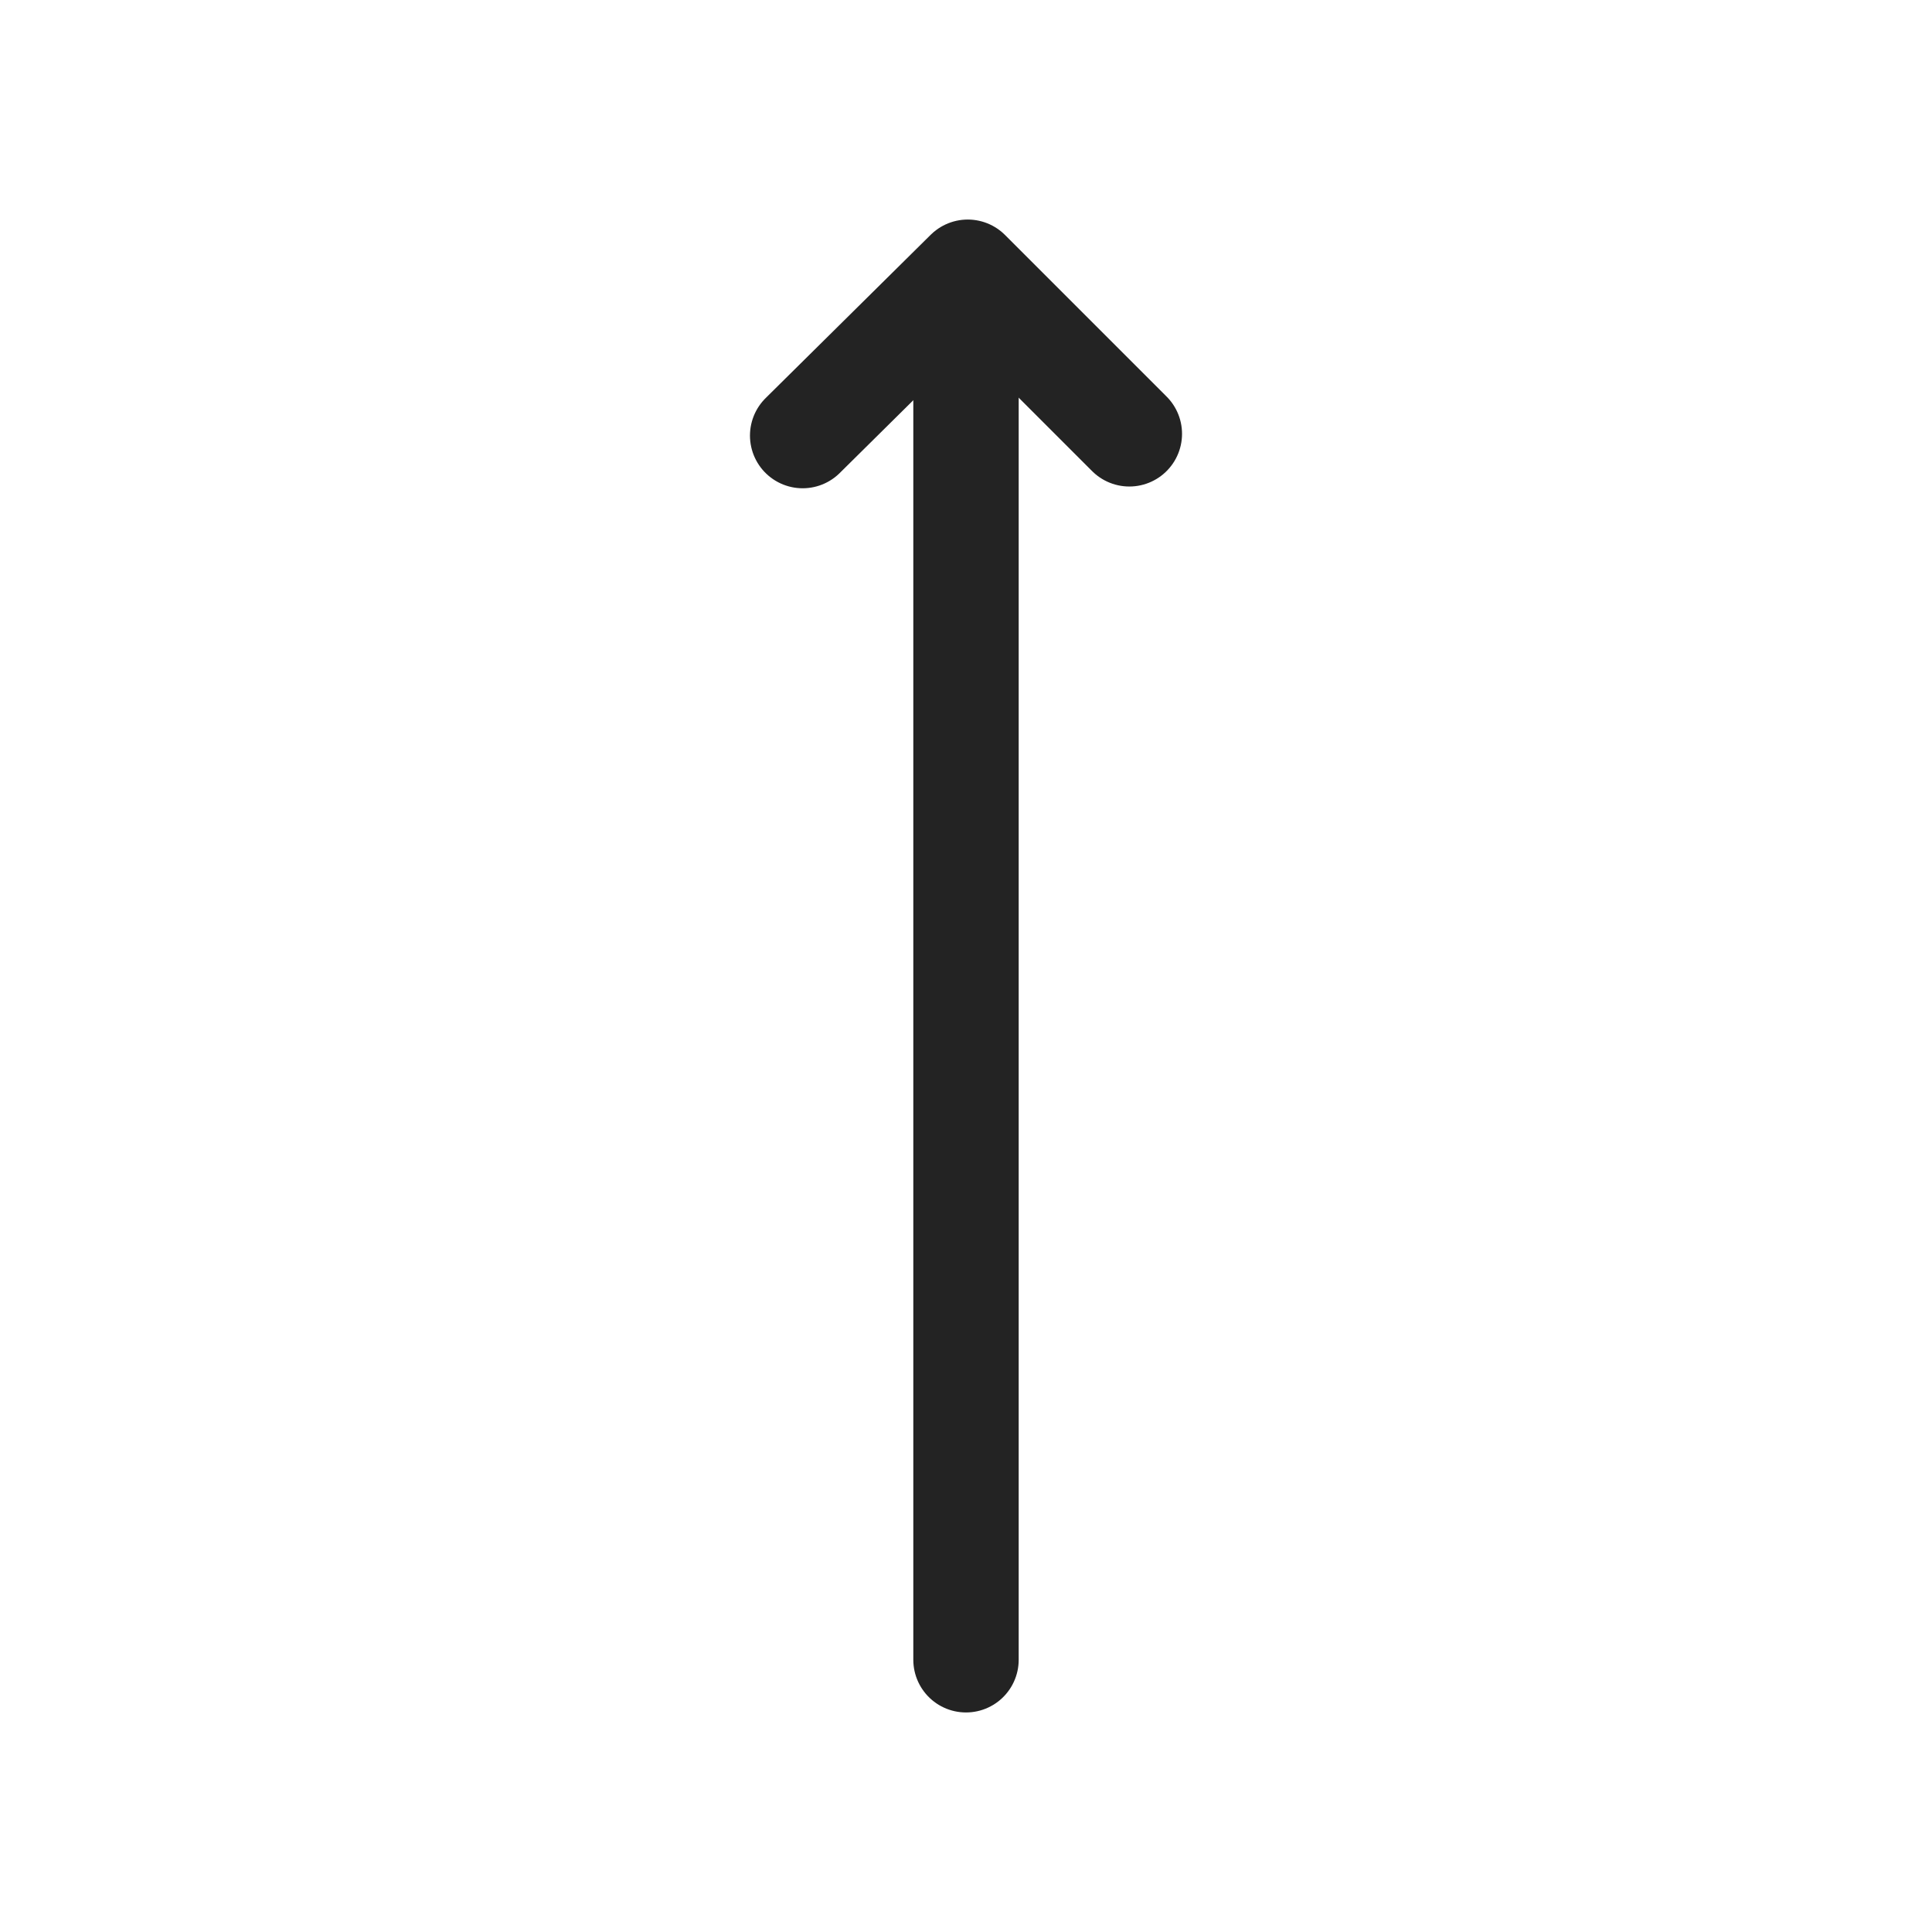 <?xml version="1.0" encoding="utf-8"?>
<!-- Generator: Adobe Illustrator 21.0.2, SVG Export Plug-In . SVG Version: 6.00 Build 0)  -->
<svg version="1.1" id="Livello_1" xmlns="http://www.w3.org/2000/svg" xmlns:xlink="http://www.w3.org/1999/xlink" x="0px" y="0px"
	 viewBox="0 0 110 110" style="enable-background:new 0 0 110 110;" xml:space="preserve">
<style type="text/css">
	.st0{fill:none;stroke:#232323;stroke-width:6;stroke-linecap:round;stroke-miterlimit:10;}
	.st1{fill:none;stroke:#232323;stroke-width:6;stroke-linecap:round;stroke-linejoin:round;stroke-miterlimit:10;}
</style>
<g id="marte">
	<g>
		<g>
			<line class="st0" x1="55" y1="15.8" x2="55" y2="94.5"/>
			<polyline class="st1" points="45.7,24.8 55.1,15.5 64.3,24.7 			"/>
		</g>
	</g>
</g>
</svg>
